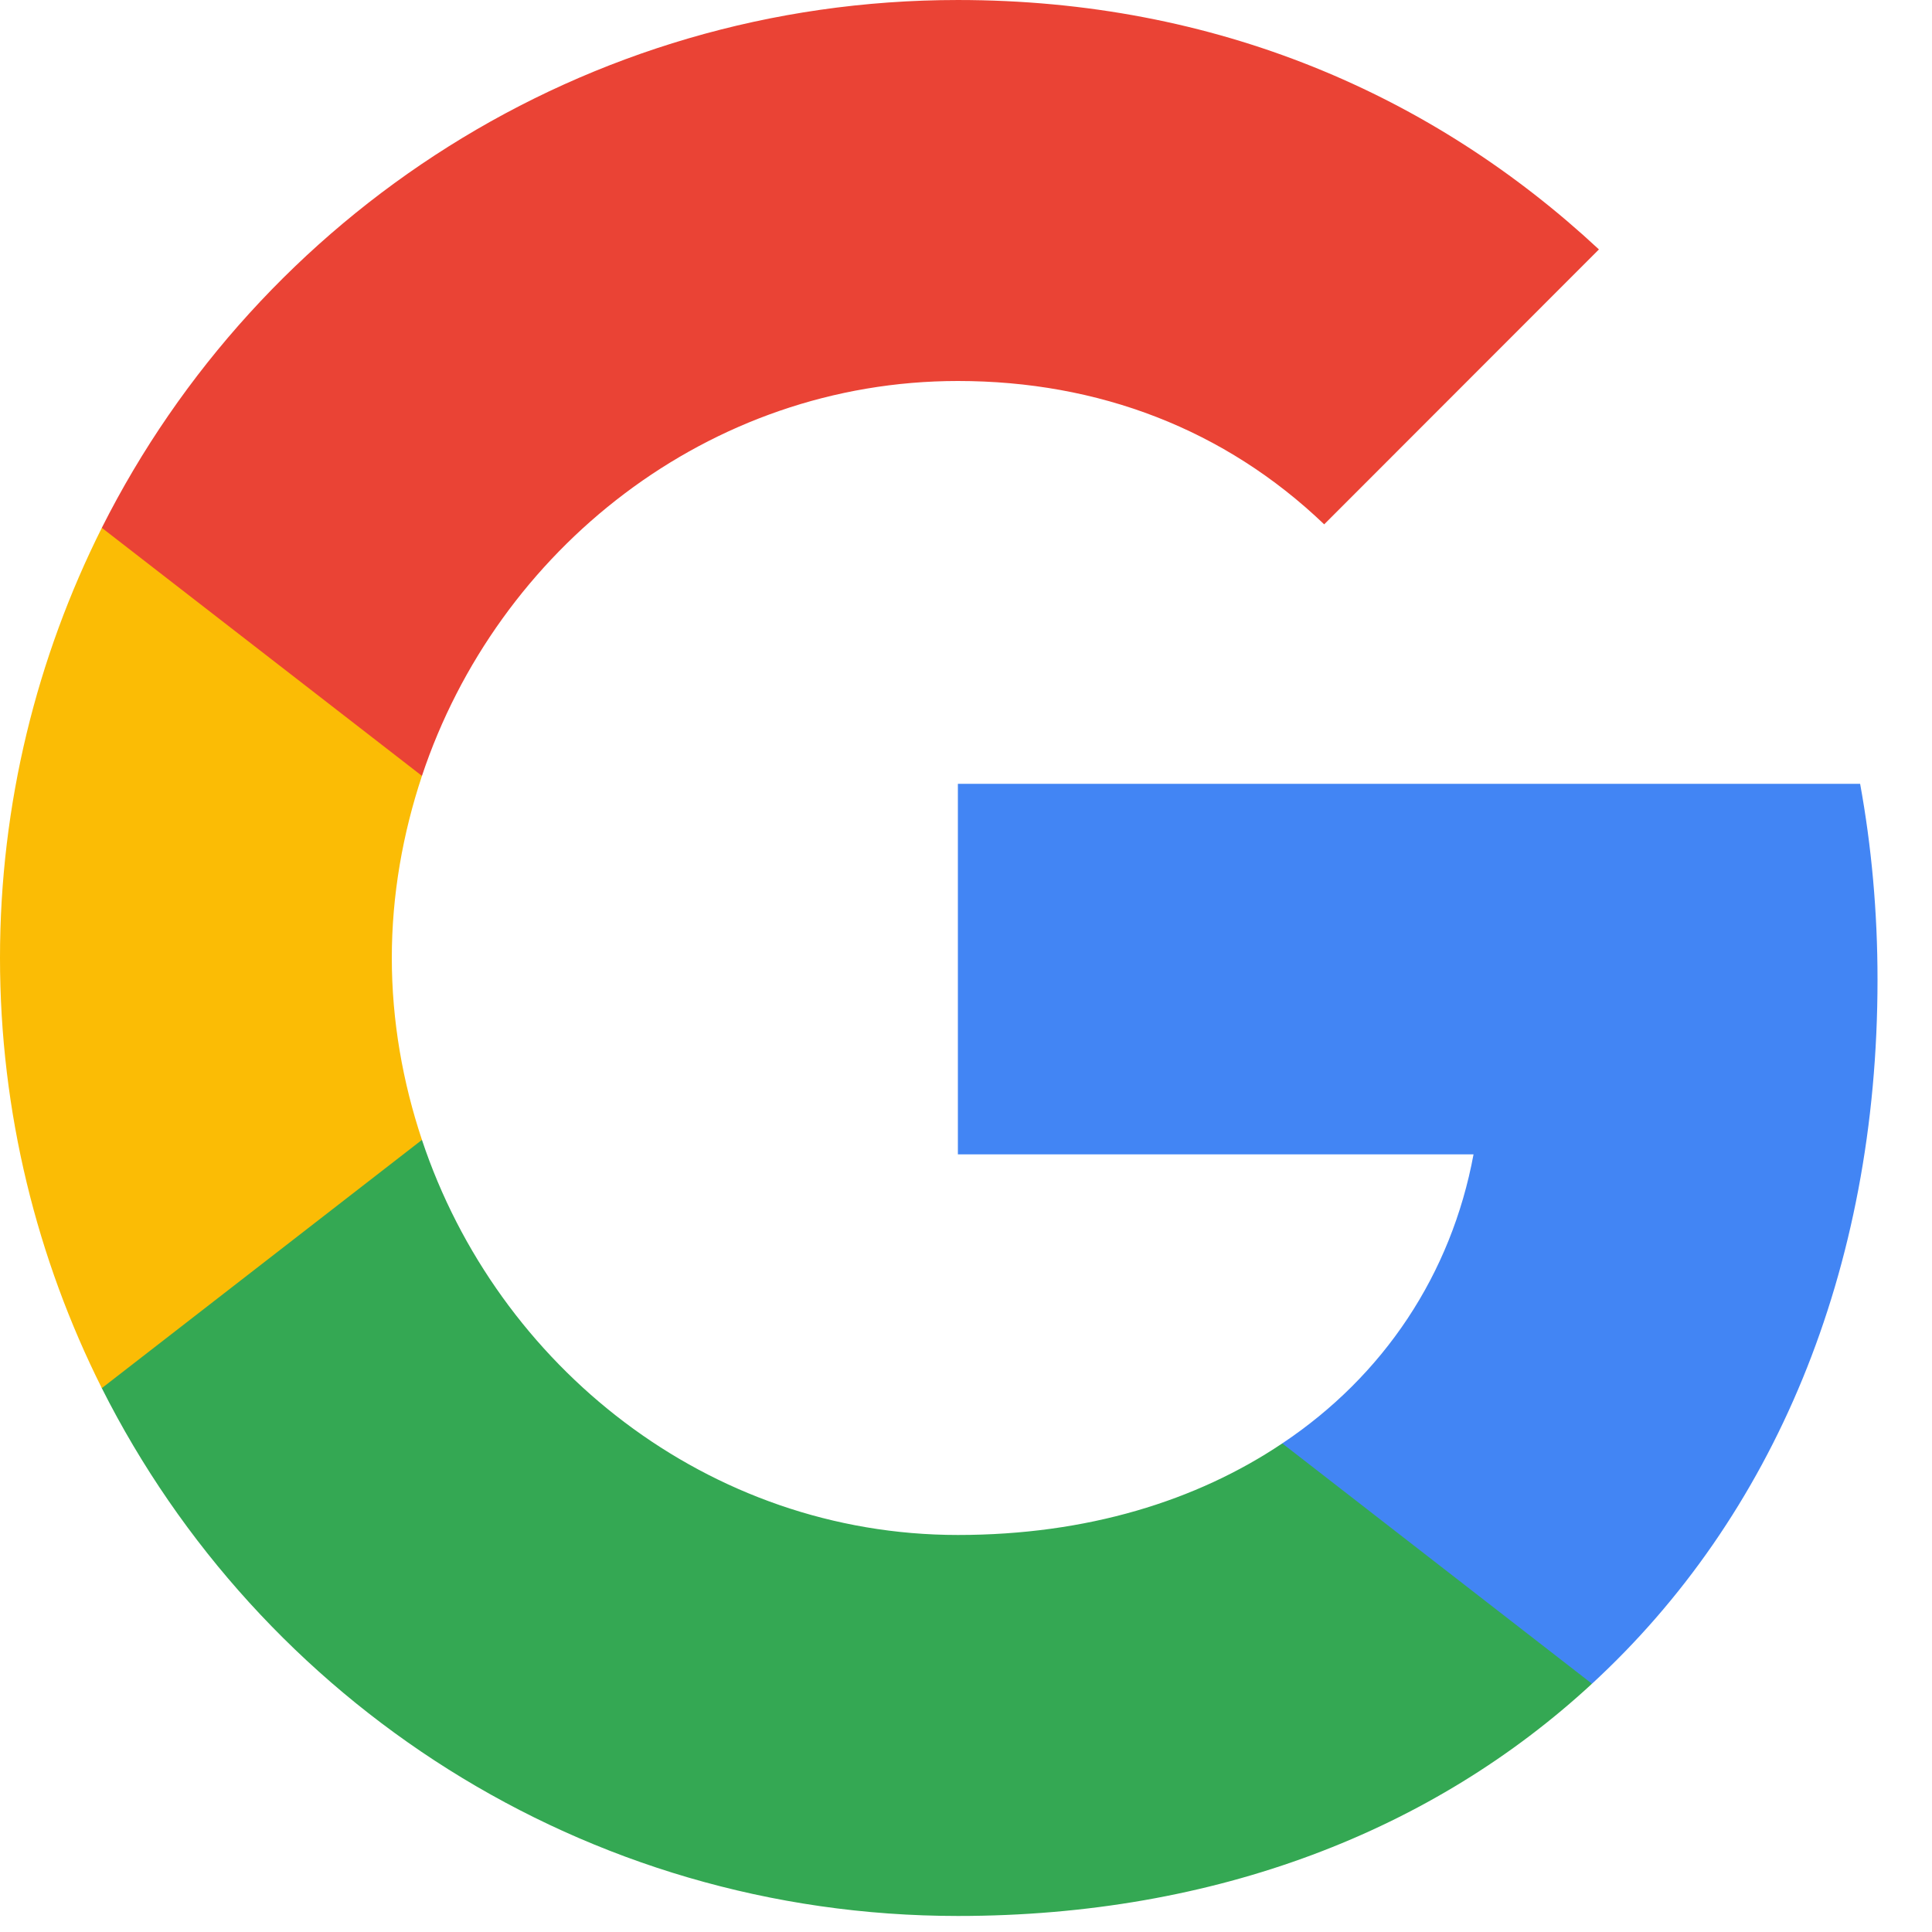 <?xml version="1.0" encoding="utf-8"?>
<svg xmlns="http://www.w3.org/2000/svg" fill="none" height="100%" overflow="visible" preserveAspectRatio="none" style="display: block;" viewBox="0 0 10 10" width="100%">
<g id="Google">
<path clip-rule="evenodd" d="M9.718 5.071C9.718 4.719 9.687 4.381 9.628 4.057H4.958V5.975H7.627C7.512 6.595 7.163 7.12 6.637 7.471V8.715H8.24C9.177 7.852 9.718 6.581 9.718 5.071Z" fill="#4285F4" fill-rule="evenodd" id="Shape"/>
<path clip-rule="evenodd" d="M4.958 9.917C6.297 9.917 7.42 9.473 8.24 8.715L6.637 7.471C6.193 7.769 5.625 7.945 4.958 7.945C3.667 7.945 2.574 7.072 2.184 5.9H0.527V7.185C1.343 8.806 3.02 9.917 4.958 9.917Z" fill="#34A853" fill-rule="evenodd" id="Shape_2"/>
<path clip-rule="evenodd" d="M2.184 5.9C2.085 5.603 2.028 5.285 2.028 4.958C2.028 4.632 2.085 4.314 2.184 4.016V2.732H0.527C0.192 3.401 -1.93119e-05 4.158 -1.93119e-05 4.958C-1.93119e-05 5.758 0.192 6.516 0.527 7.185L2.184 5.9Z" fill="#FBBC05" fill-rule="evenodd" id="Shape_3"/>
<path clip-rule="evenodd" d="M4.958 1.972C5.686 1.972 6.34 2.222 6.854 2.714L8.276 1.291C7.417 0.491 6.295 2.93255e-05 4.958 2.93255e-05C3.02 2.93255e-05 1.343 1.111 0.527 2.732L2.184 4.016C2.574 2.844 3.667 1.972 4.958 1.972Z" fill="#EA4335" fill-rule="evenodd" id="Shape_4"/>
<g id="Shape_5">
</g>
</g>
</svg>